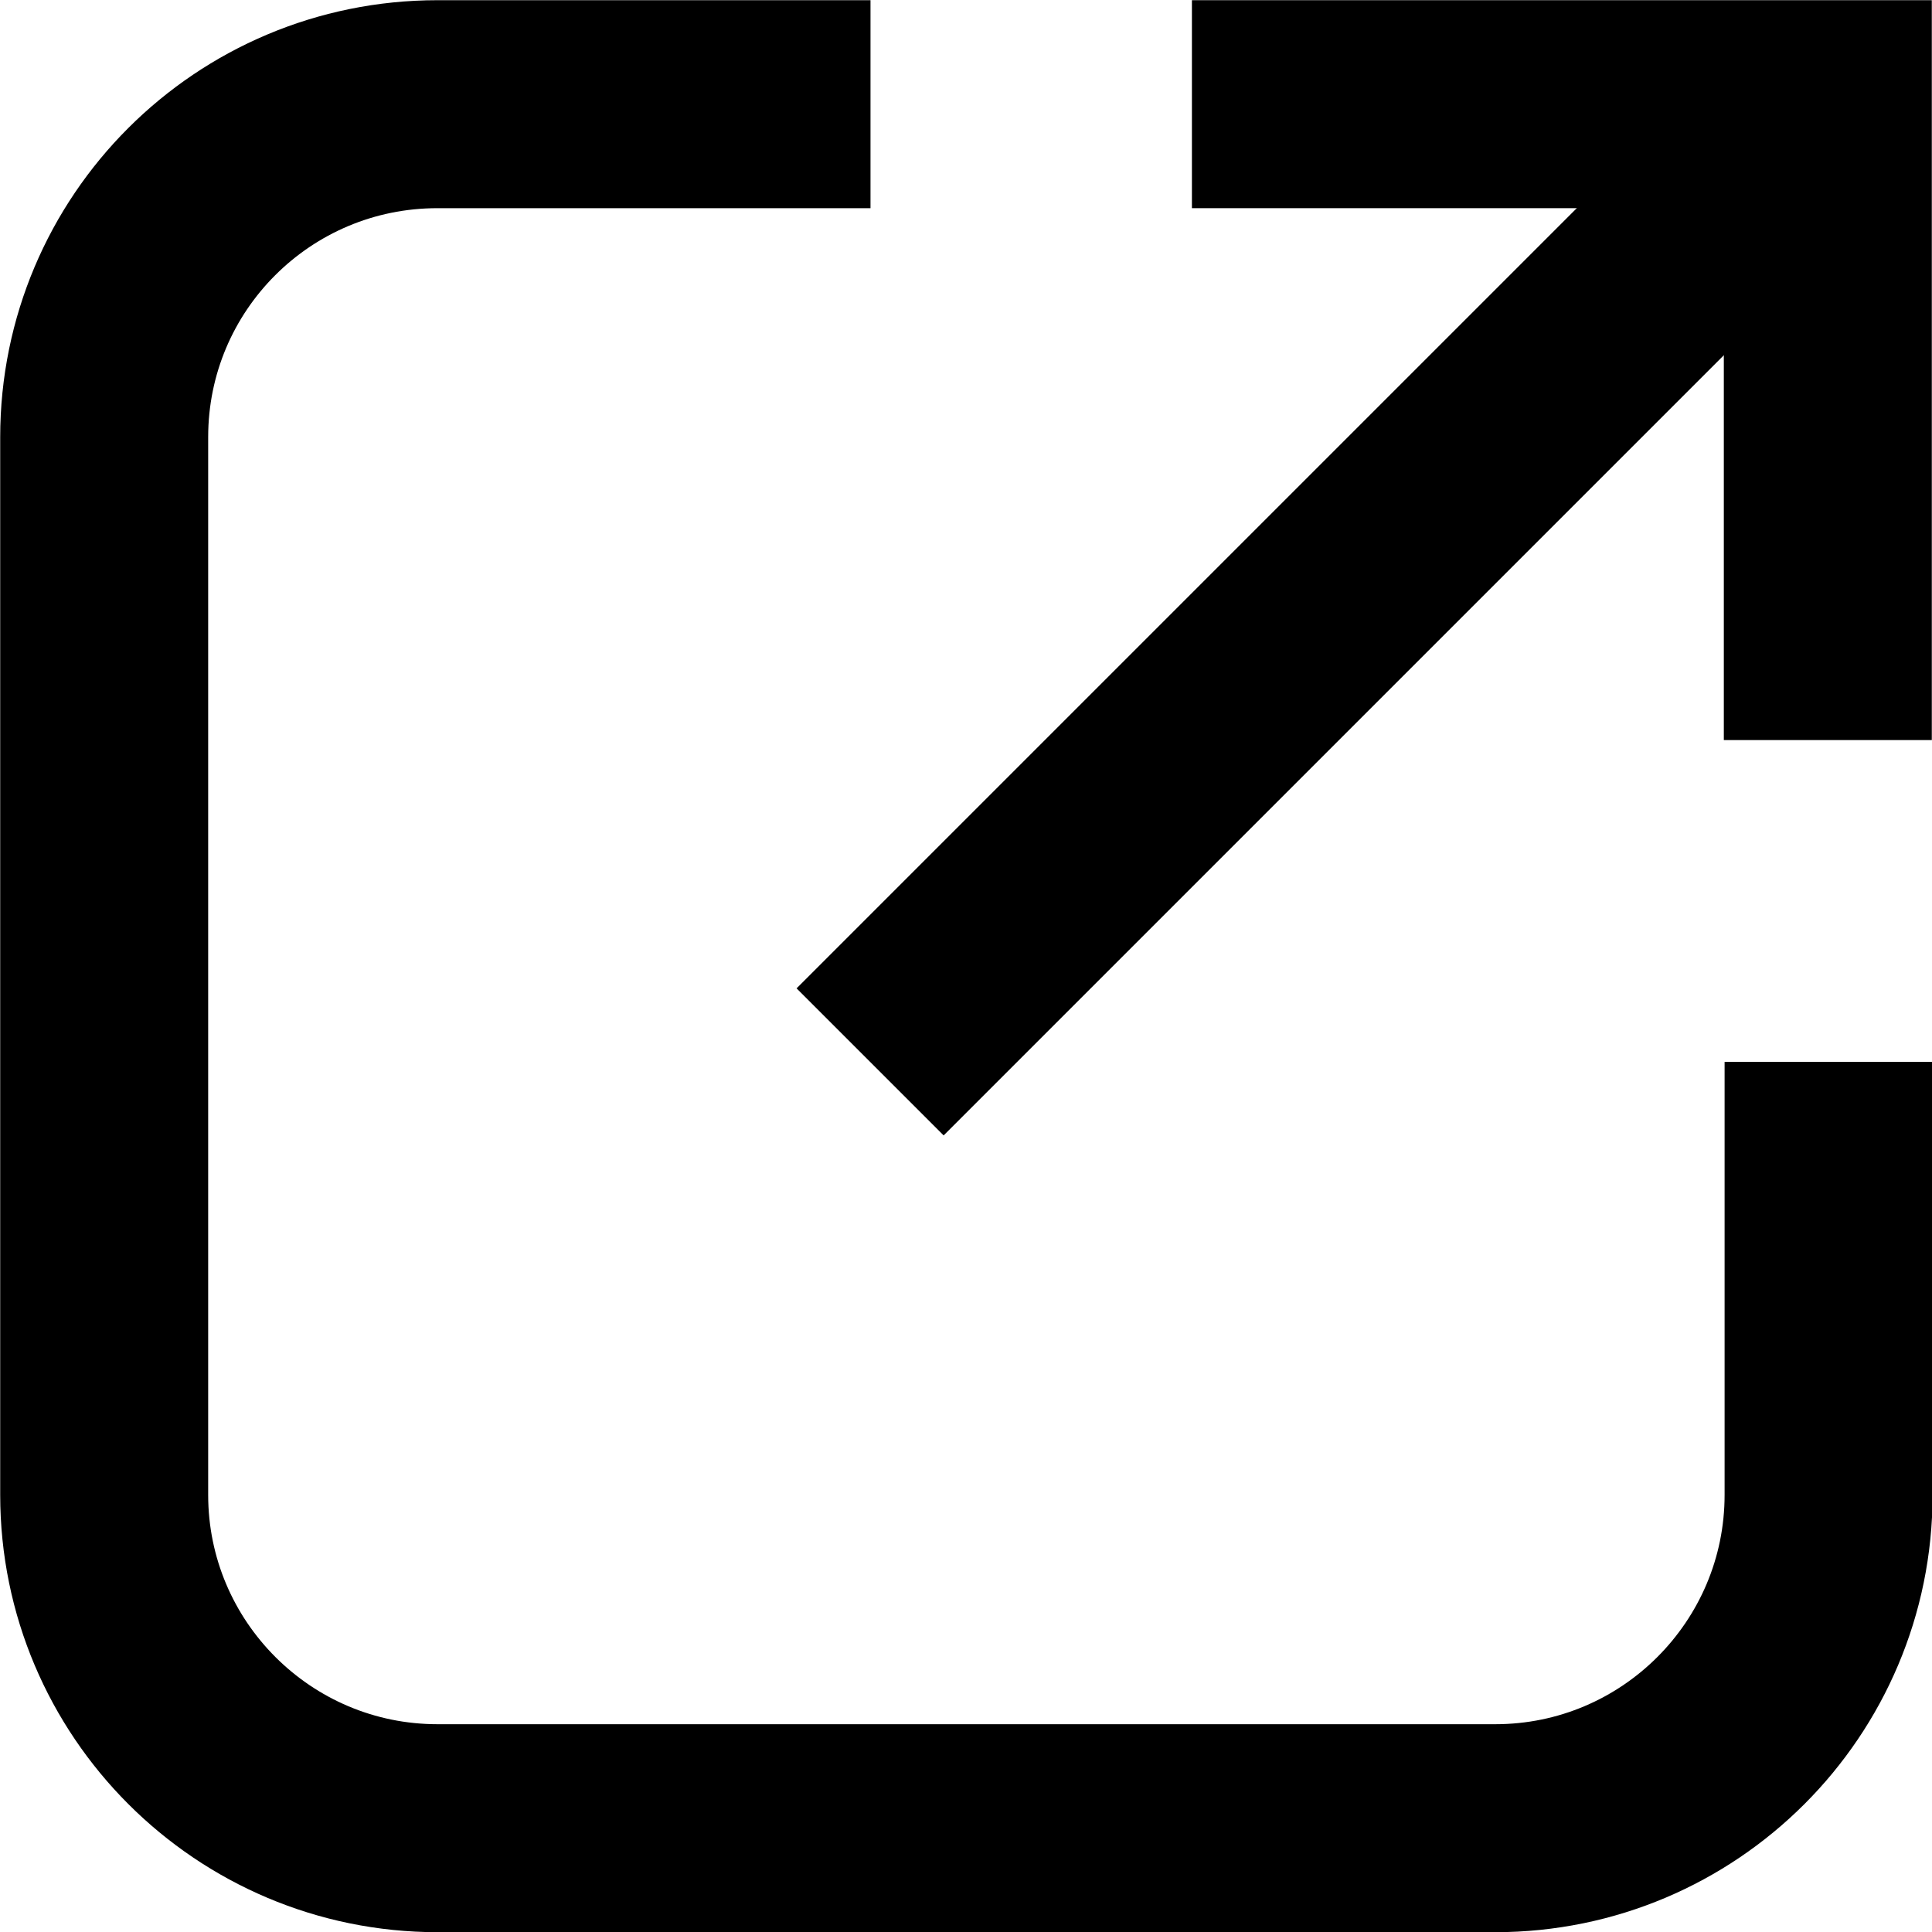 <?xml version="1.0" encoding="UTF-8"?><svg id="_レイヤー_2" xmlns="http://www.w3.org/2000/svg" viewBox="0 0 50.07 50.07"><defs><style>.cls-1{fill:none;stroke:#000;stroke-miterlimit:10;stroke-width:5.39px;}</style></defs><g id="_デザイン"><line class="cls-1" x1="22.55" y1="27.52" x2="47.37" y2="2.7"/><path class="cls-1" d="M22.56,2.7h-11.22C6.56,2.7,2.7,6.56,2.7,11.33v27.41c0,4.77,3.87,8.64,8.64,8.64h27.41c4.77,0,8.64-3.87,8.64-8.64v-11.22"/><polyline class="cls-1" points="30.89 2.7 47.37 2.7 47.37 19.18"/></g></svg>